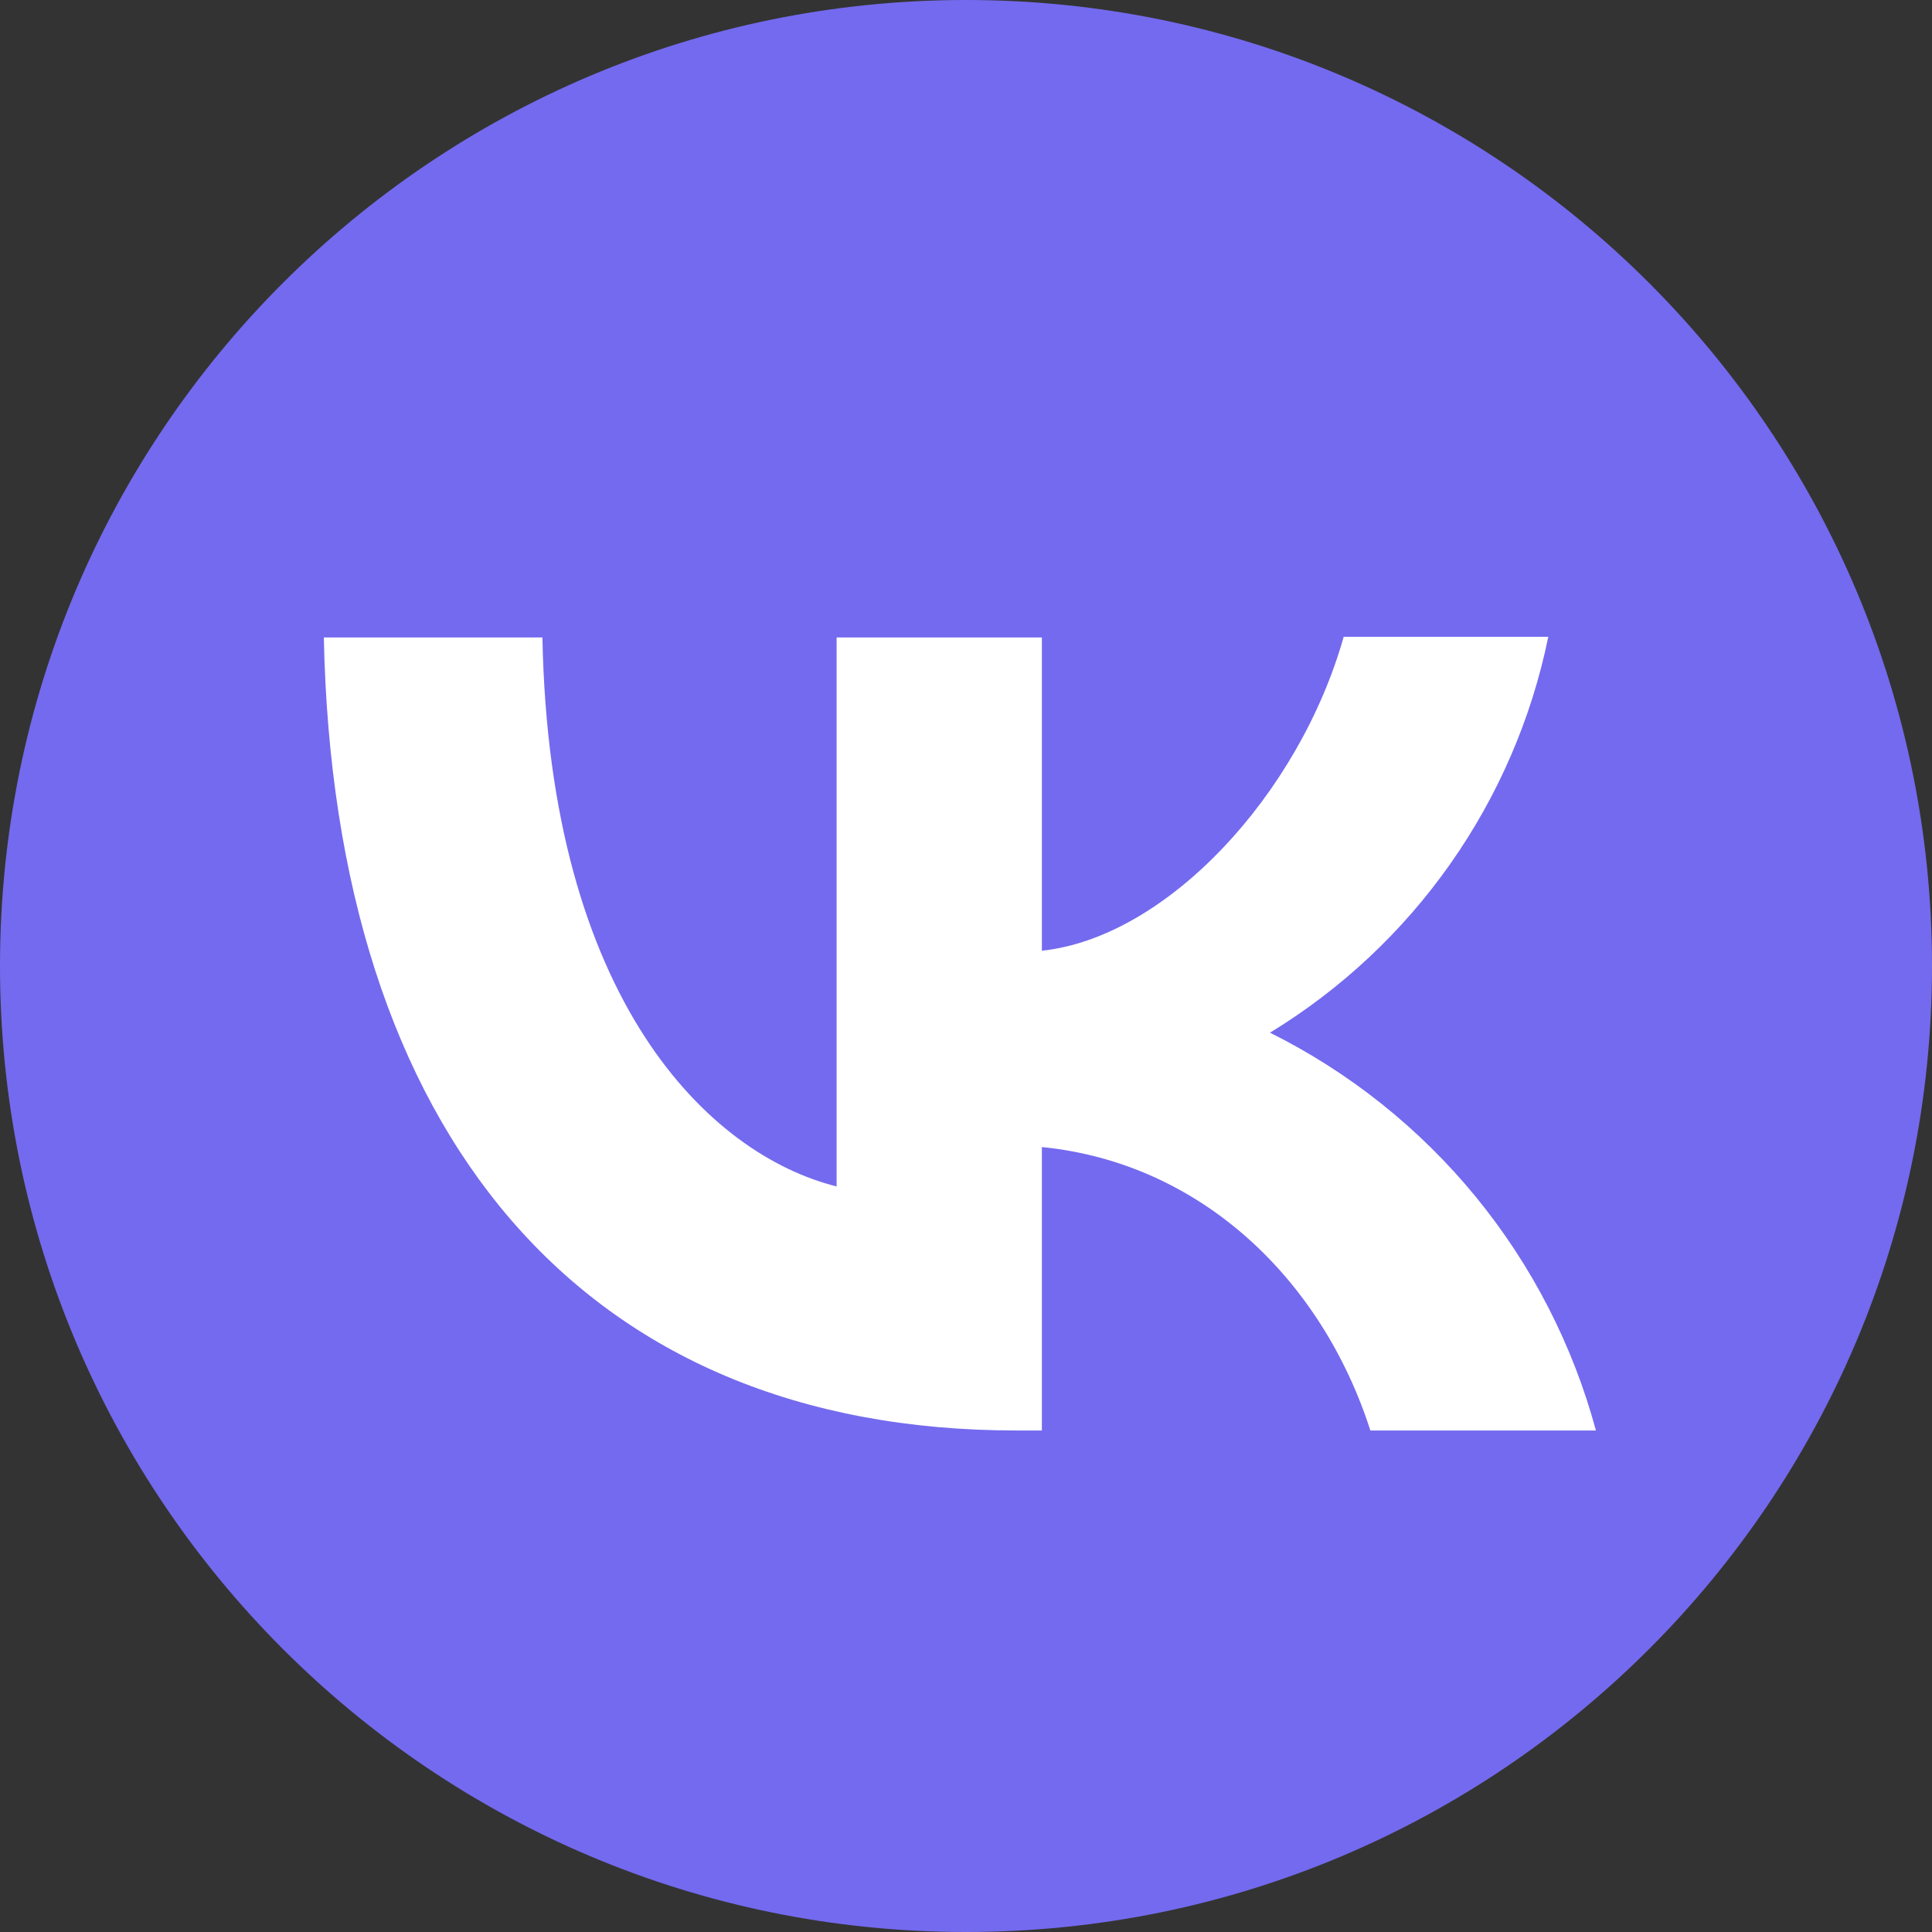 <svg width="41" height="41" viewBox="0 0 41 41" fill="none" xmlns="http://www.w3.org/2000/svg">
<rect x="0" y="0" width="41" height="41" fill="#333333" stroke="none"/>
<path fill-rule="evenodd" clip-rule="evenodd" d="M20.5 41C31.822 41 41 31.822 41 20.5C41 9.178 31.822 0 20.5 0C9.178 0 0 9.178 0 20.5C0 31.822 9.178 41 20.5 41Z" fill="#746AEF"/>
<path d="M11.511 13.528H6.872C7.088 24.046 12.347 30.357 21.57 30.357H22.11V24.342C25.494 24.68 28.056 27.161 29.081 30.357H33.868C33.377 28.541 32.507 26.849 31.315 25.394C30.122 23.939 28.635 22.753 26.951 21.915C28.459 20.996 29.763 19.776 30.779 18.33C31.795 16.885 32.503 15.245 32.857 13.514H28.515C27.571 16.858 24.766 19.892 22.11 20.176V13.528H17.754V25.178C15.057 24.504 11.659 21.241 11.511 13.528Z" fill="white"/>
</svg>
